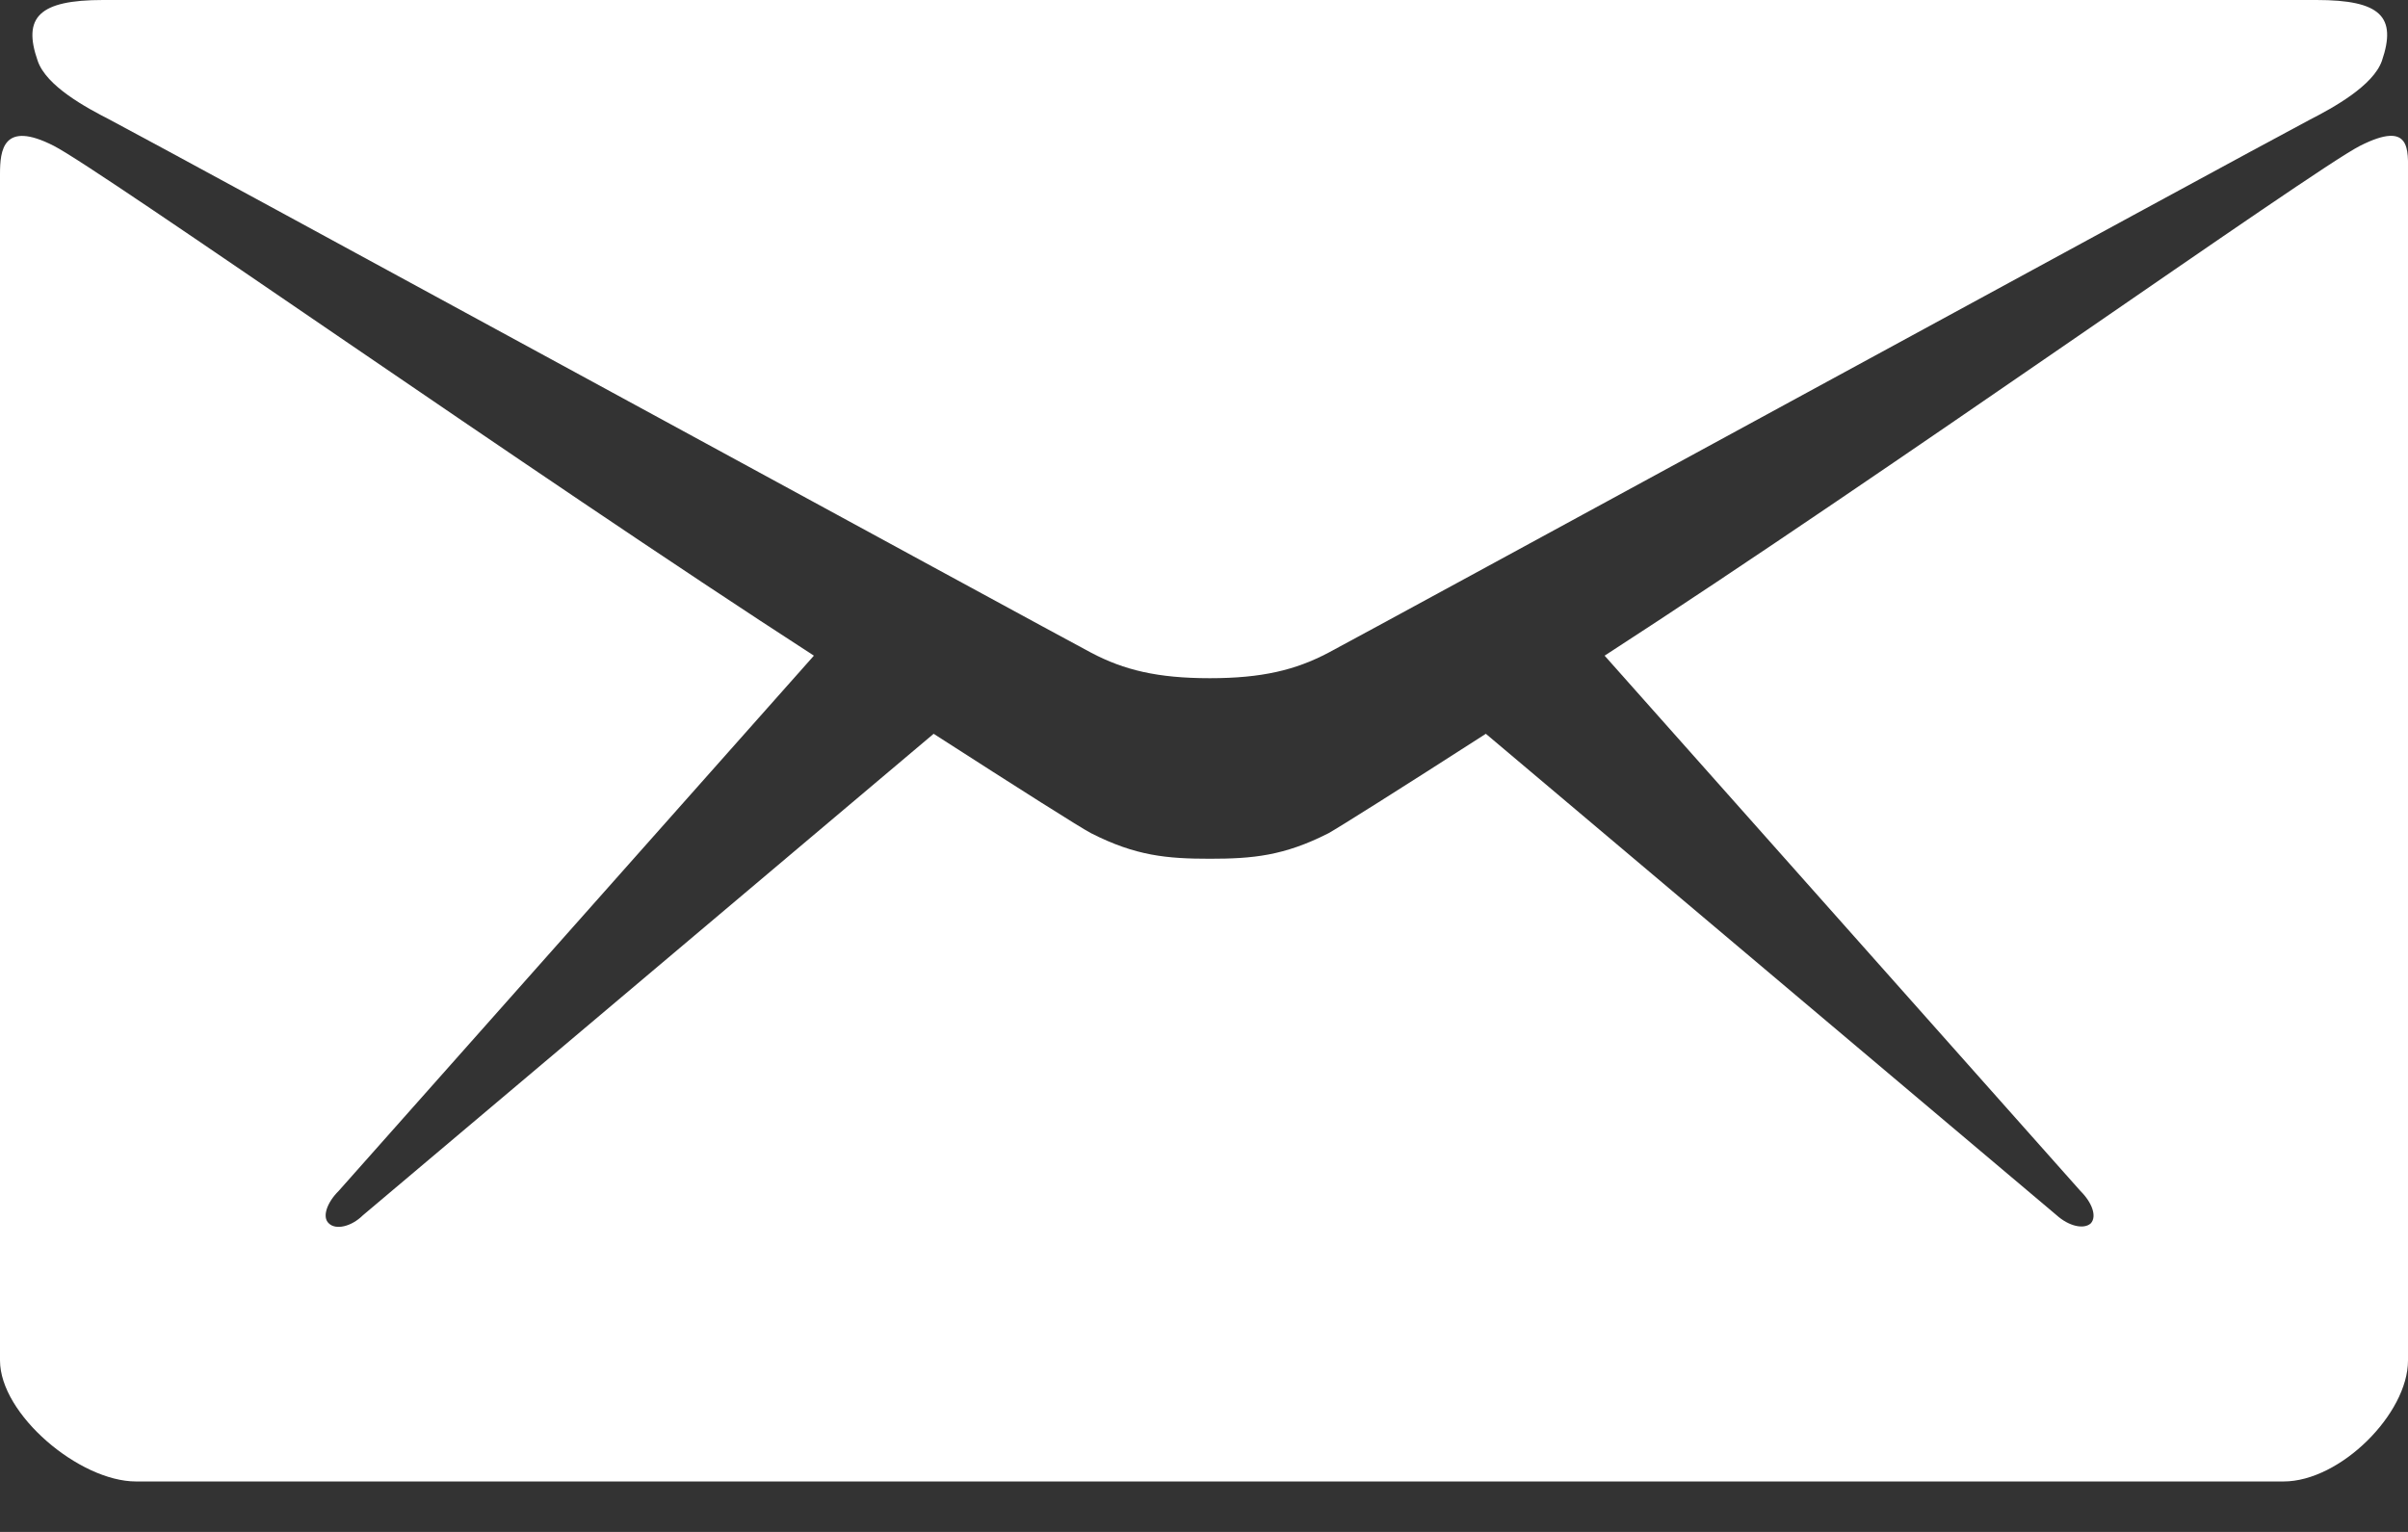 <svg width="22" height="14" viewBox="0 0 22 14" fill="none" xmlns="http://www.w3.org/2000/svg">
<rect x="0" y="0" width="22" height="14" fill="#333333" stroke="none"/>
<g clip-path="url(#clip0_108_43)">
<path d="M1.005 1.095C1.586 1.401 9.667 5.807 9.969 5.965C10.27 6.124 10.577 6.198 11.053 6.198C11.529 6.198 11.835 6.124 12.137 5.965C12.438 5.807 20.519 1.401 21.101 1.095C21.318 0.984 21.683 0.783 21.762 0.555C21.899 0.153 21.751 0 21.164 0H0.941C0.354 0 0.206 0.159 0.344 0.555C0.423 0.788 0.788 0.984 1.005 1.095Z" fill="white"/>
<path d="M21.561 1.333C21.127 1.555 17.235 4.326 14.66 5.992L19.007 10.884C19.113 10.989 19.16 11.116 19.102 11.18C19.038 11.238 18.901 11.206 18.79 11.106L13.575 6.706C12.787 7.213 12.232 7.562 12.137 7.615C11.73 7.822 11.444 7.848 11.053 7.848C10.662 7.848 10.376 7.822 9.969 7.615C9.868 7.562 9.318 7.213 8.53 6.706L3.316 11.106C3.21 11.211 3.067 11.243 3.004 11.18C2.94 11.122 2.988 10.989 3.094 10.884L7.436 5.992C4.86 4.326 0.925 1.555 0.492 1.333C0.026 1.095 0 1.375 0 1.592V12.433C0 12.925 0.725 13.539 1.243 13.539H20.863C21.381 13.539 22 12.92 22 12.433V1.592C22 1.37 22.032 1.095 21.561 1.333Z" fill="white"/>
</g>
<defs>
<clipPath id="clip0_108_43">
<rect width="22" height="13.539" fill="white"/>
</clipPath>
</defs>
</svg>
